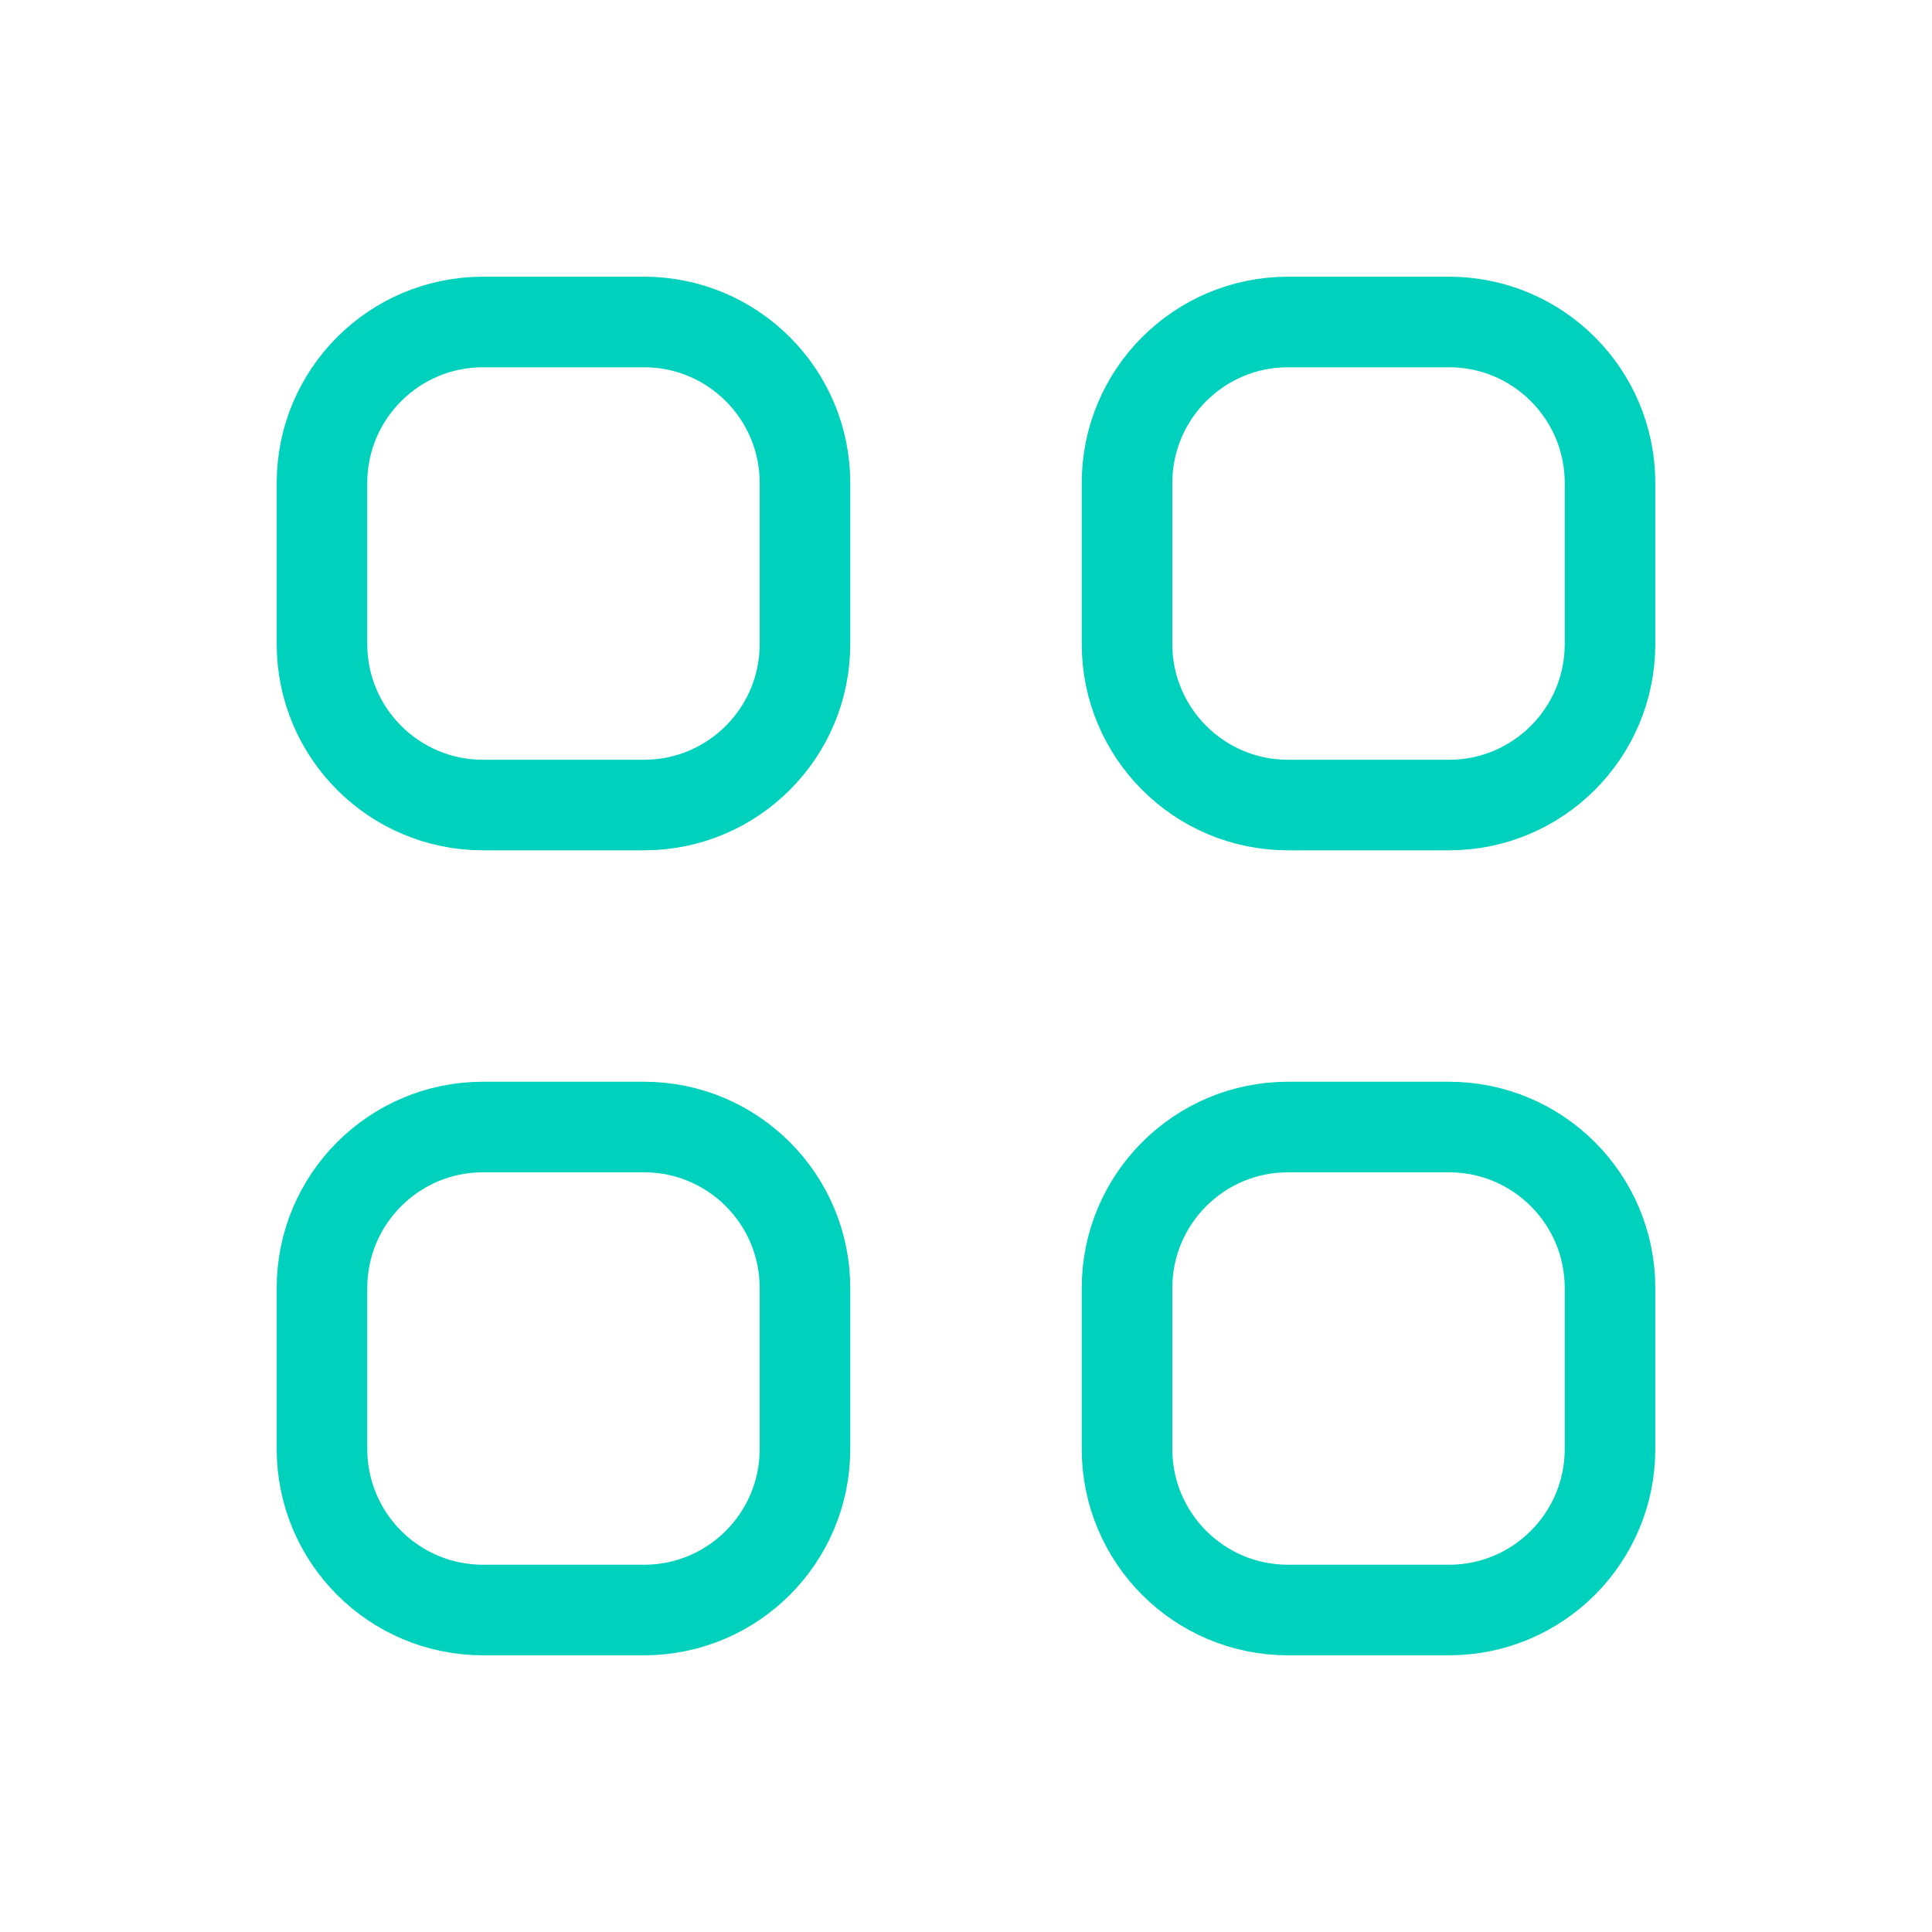 <svg width="32" height="32" viewBox="0 0 32 32" fill="none" xmlns="http://www.w3.org/2000/svg">
<g id="Huge-icon/menu/outline/apps-rectangle">
<g id="Vector">
<path d="M18.667 8C18.667 6.527 19.861 5.333 21.333 5.333H24C25.473 5.333 26.667 6.527 26.667 8V10.667C26.667 12.14 25.473 13.334 24 13.334H21.333C19.861 13.334 18.667 12.14 18.667 10.667V8Z" stroke="#00D1BD" stroke-width="1.5"/>
<path d="M5.333 21.334C5.333 19.861 6.527 18.667 8 18.667H10.667C12.139 18.667 13.333 19.861 13.333 21.334V24C13.333 25.473 12.139 26.667 10.667 26.667H8C6.527 26.667 5.333 25.473 5.333 24V21.334Z" stroke="#00D1BD" stroke-width="1.5"/>
<path d="M5.333 8C5.333 6.527 6.527 5.333 8 5.333H10.667C12.139 5.333 13.333 6.527 13.333 8V10.667C13.333 12.14 12.139 13.334 10.667 13.334H8C6.527 13.334 5.333 12.14 5.333 10.667V8Z" stroke="#00D1BD" stroke-width="1.5"/>
<path d="M18.667 21.334C18.667 19.861 19.861 18.667 21.333 18.667H24C25.473 18.667 26.667 19.861 26.667 21.334V24C26.667 25.473 25.473 26.667 24 26.667H21.333C19.861 26.667 18.667 25.473 18.667 24V21.334Z" stroke="#00D1BD" stroke-width="1.5"/>
</g>
</g>
</svg>
